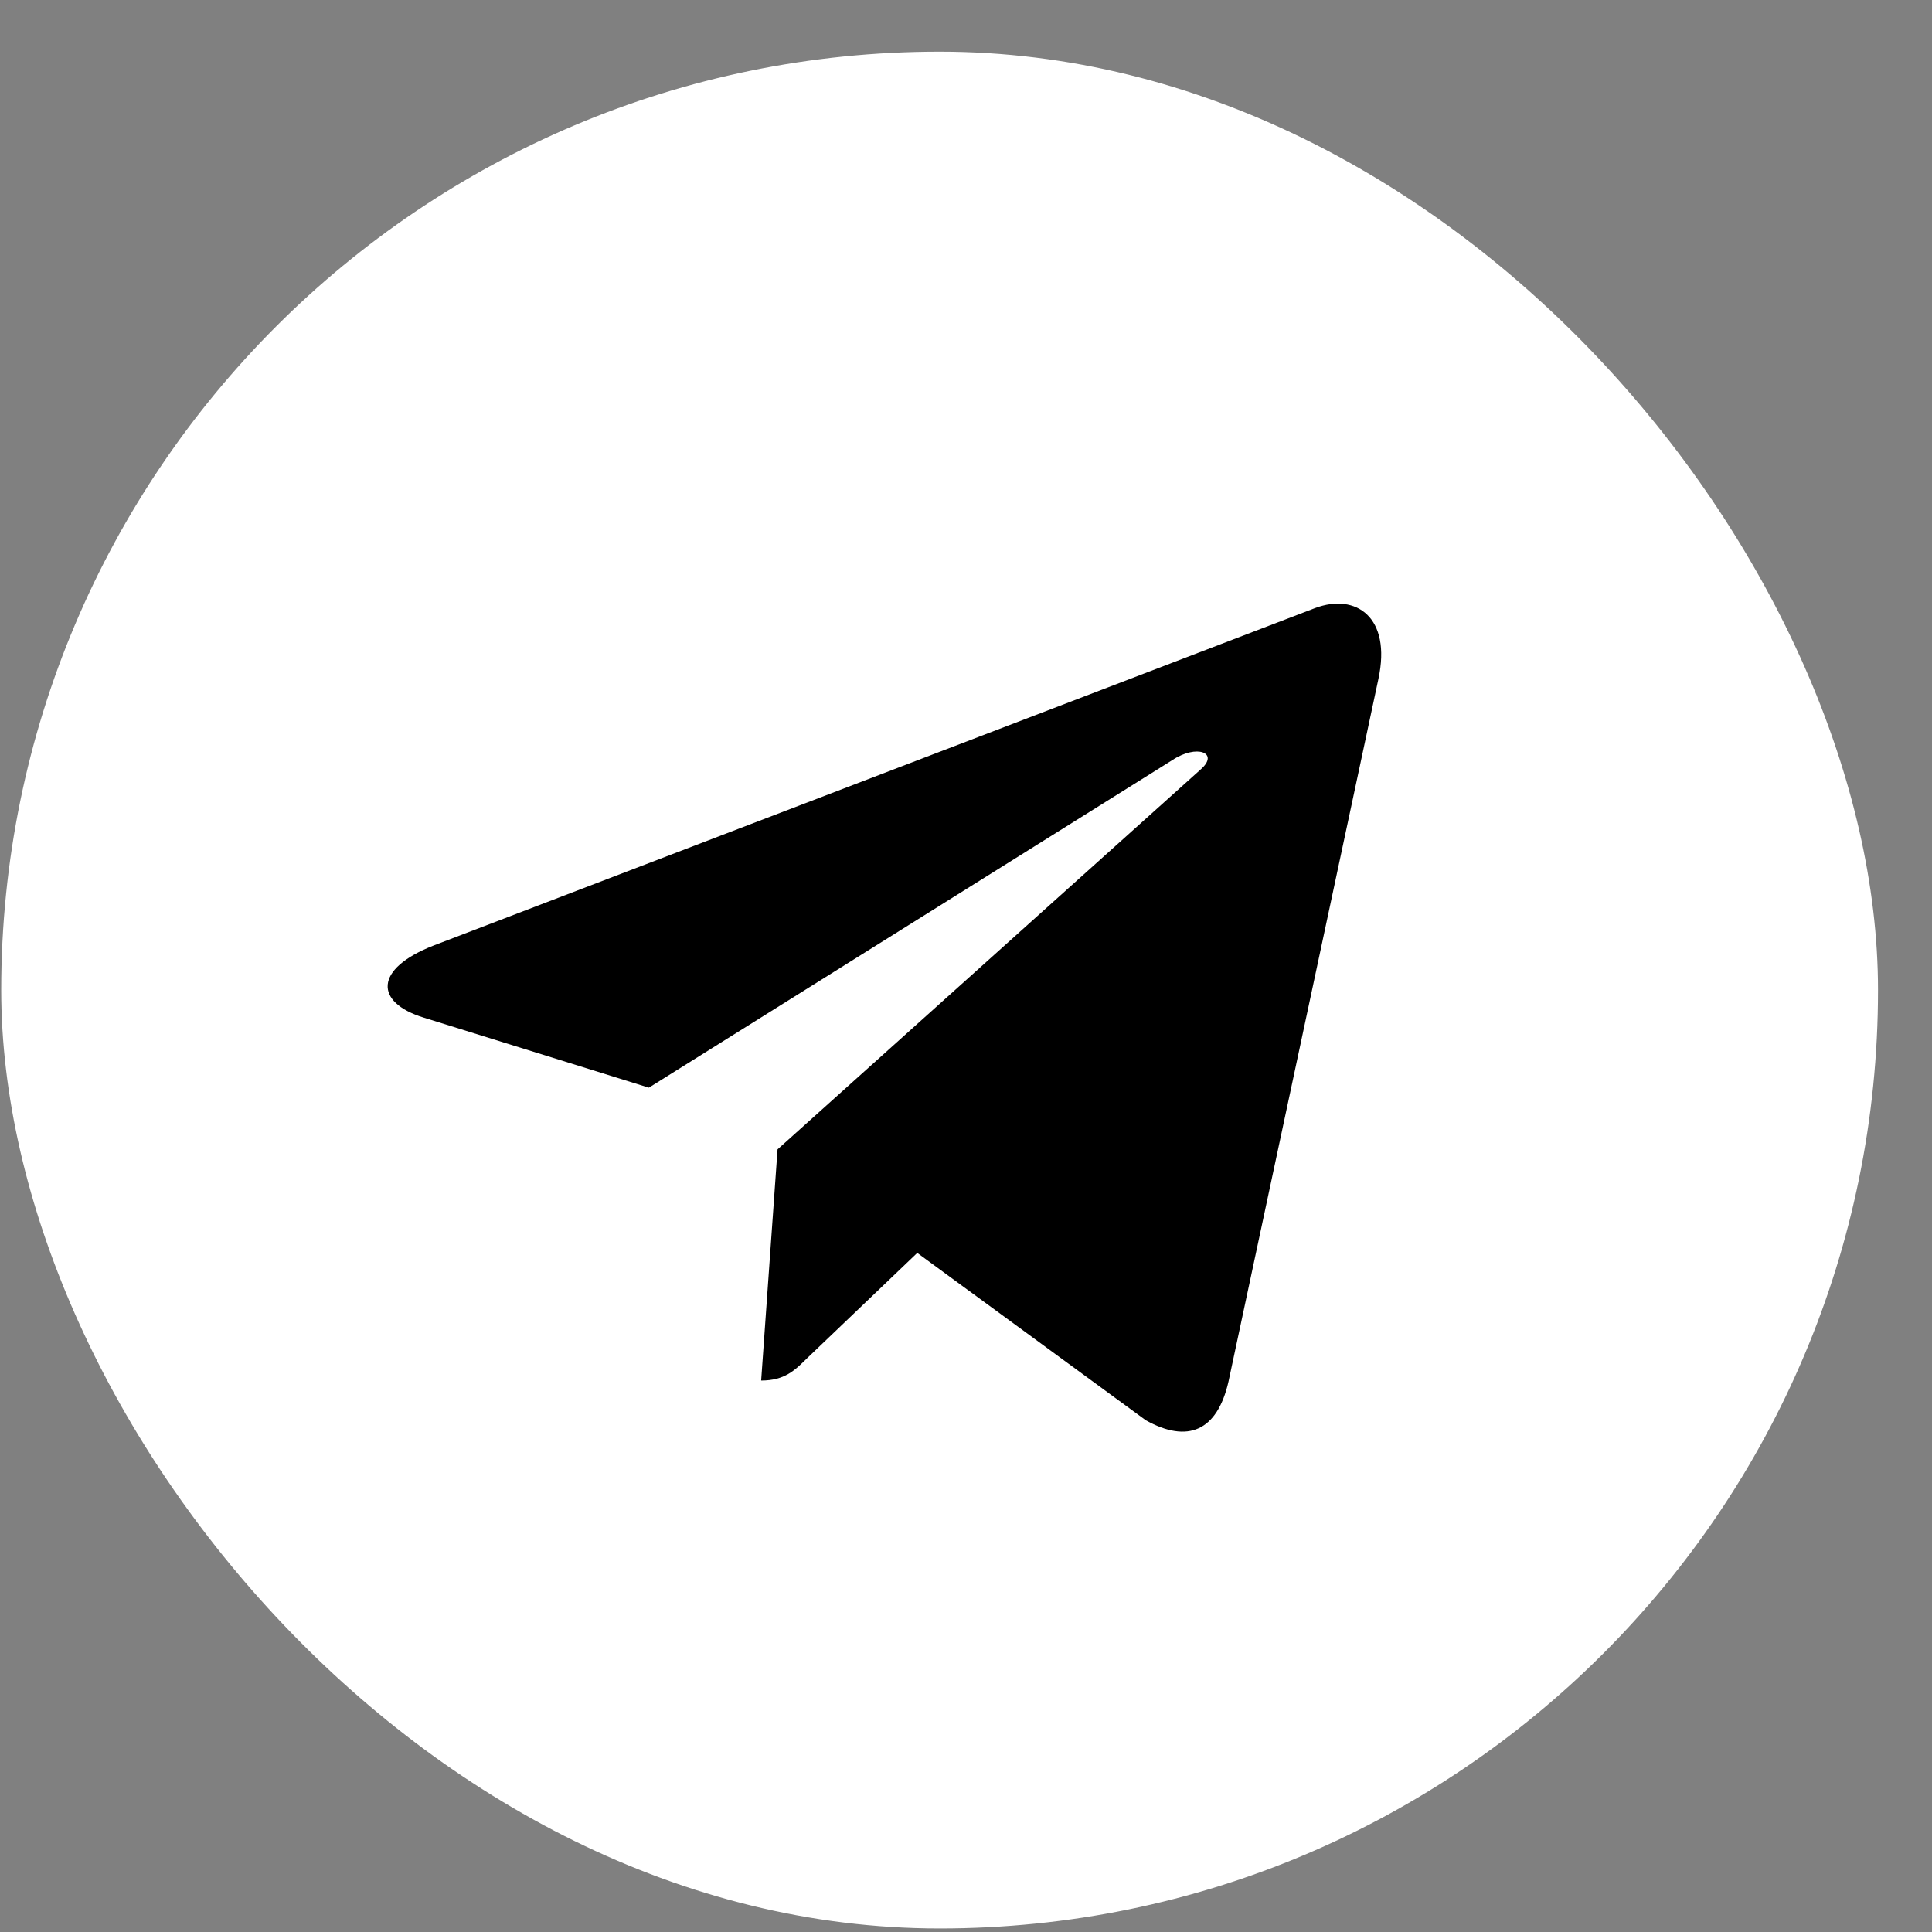 <?xml version="1.0" encoding="UTF-8"?> <svg xmlns="http://www.w3.org/2000/svg" width="35" height="35" viewBox="0 0 35 35" fill="none"><rect x="0" y="0" width="35" height="35" fill="#808080" stroke="none"/><rect x="0.022" y="0.936" width="34" height="34" rx="17" fill="white"></rect><path d="M24.971 12.301L22.255 25.03C22.05 25.928 21.515 26.152 20.756 25.729L16.617 22.698L14.62 24.607C14.399 24.826 14.214 25.01 13.789 25.01L14.086 20.822L21.757 13.934C22.09 13.639 21.684 13.475 21.238 13.77L11.755 19.704L7.673 18.434C6.785 18.159 6.769 17.552 7.858 17.128L23.826 11.015C24.565 10.74 25.212 11.179 24.971 12.301Z" fill="black"></path></svg> 